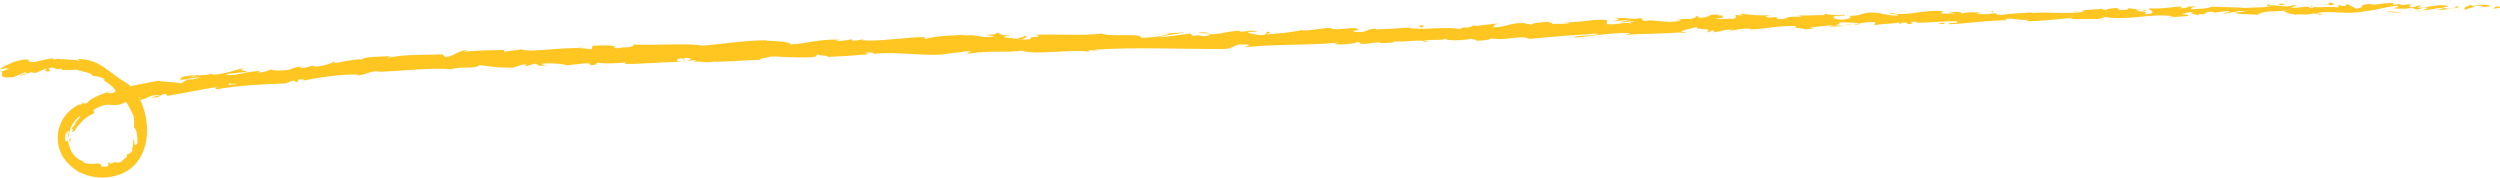 <?xml version="1.0" encoding="UTF-8"?>
<svg id="Layer_2" data-name="Layer 2" xmlns="http://www.w3.org/2000/svg" viewBox="0 0 1096.23 78.02">
  <defs>
    <style>
      .cls-1 {
        fill: #ffc520;
      }
    </style>
  </defs>
  <g id="Layer_1-2" data-name="Layer 1">
    <g>
      <path class="cls-1" d="M1095.95,3.5c.63-.28.25-.85-1.5-.69l-1.22,1.03,2.72-.34Z"/>
      <path class="cls-1" d="M1084.07,1.98c-2.05.54-4.42,1.45-3.05,2.32,2.02-1.01,2.53-.62,4.7-1.82,1.76-.16,3.08.24,2.79.61.62-.27,2.74.14,3.67-.5-2.31-.71-5.21-.66-8.22.06-.66-.2-.03-.48.11-.66Z"/>
      <path class="cls-1" d="M912.08,5.09l1.11.09c-.3-.06-.68-.08-1.11-.09Z"/>
      <path class="cls-1" d="M805.54,7.43c.81-.05,1.15-.15,1.19-.24-.75.09-1.37.16-1.19.24Z"/>
      <path class="cls-1" d="M787.32,6.83c.39.01.72.03,1.07.04-.41-.08-.82-.12-1.07-.04Z"/>
      <path class="cls-1" d="M912.08,5.09l-2.85-.23c-.19.33,1.47.2,2.85.23Z"/>
      <path class="cls-1" d="M1060.42,5.01c.59-.06,1.09-.17,1.54-.3-.49.06-.96.1-1.45.14-.02.05-.05.1-.09.16Z"/>
      <path class="cls-1" d="M959.02,3.01l.87-.02c.25-.12.49-.26.71-.42l-1.57.45Z"/>
      <path class="cls-1" d="M995.06,1.88c-.82-.01-1.08.84-1.38,1.21.45-.36,1.05-.54,1.76-.63,0-.16-.1-.35-.38-.59Z"/>
      <path class="cls-1" d="M1052.25,1.82l1.01-.14c-.26.04-.71.1-1.01.14Z"/>
      <path class="cls-1" d="M933.22,3.53c-.06-.12-.2-.23-.34-.29,0,.11.13.2.34.29Z"/>
      <path class="cls-1" d="M40.2,33.58s.02-.1.05-.14c-.21.02-.28.06-.05.14Z"/>
      <path class="cls-1" d="M.39,31.61l.54-.21c.01-.17.03-.34-.02-.49l-.53.7Z"/>
      <path class="cls-1" d="M754,6.65c.06,0,.09,0,.15.01.87-.12.38-.09-.15-.01Z"/>
      <path class="cls-1" d="M448.43,15.55c3.48.66-5.61,1.12-.37,1.82-.49-.32,4.7-1.44.37-1.82Z"/>
      <path class="cls-1" d="M1059.48,4.93c-.49.02-.98.04-1.48.05.67,0,1.13,0,1.48-.05Z"/>
      <path class="cls-1" d="M448.06,17.37h0s.54.07.54.07c-.22-.03-.35-.05-.54-.07Z"/>
      <path class="cls-1" d="M677.32,9.23c.16.14.47.25.79.35-.03-.09-.21-.19-.79-.35Z"/>
      <path class="cls-1" d="M734.49,8.89l-1.42-.07c.56.06,1.02.08,1.42.07Z"/>
      <path class="cls-1" d="M647.68,11.23c-.77-.04-1.03-.15-2.08-.01.1.04.2.07.32.09.38-.13.88-.19,1.76-.08Z"/>
      <path class="cls-1" d="M616.8,12.07c.17.06.38.1.57.15.31-.02.66-.05.98-.07l-1.55-.08Z"/>
      <path class="cls-1" d="M31.01,60.36c-.31.47-.61.78-.9,1.02.31-.16.48.67.58.97.07.14.1.18.13-.09.04-.27.03-.86.19-1.9Z"/>
      <path class="cls-1" d="M1060.39,4.54c-.18.22-.44.33-.91.39.35-.03.69-.05,1.03-.07.09-.13.1-.25-.12-.31Z"/>
      <path class="cls-1" d="M646.61,17.91h-4.91c1.37.05,3.16.05,4.91,0Z"/>
      <path class="cls-1" d="M240.74,28.44l-1.12.15c.43,0,.83-.04,1.12-.15Z"/>
      <path class="cls-1" d="M627.14,18.44c-.88-.27-1.82-.42-2.78-.51-.2.07-.43.13-.56.23l3.34.27Z"/>
      <path class="cls-1" d="M30.1,61.39s0,0,0,0c0,0,0,0,0,0Z"/>
      <path class="cls-1" d="M49.51,70.64c-1.7.48-2.12.74-2.13,1.12-.02.36.36.74,0,1.13-2.37.46-2.97.12-3.11-.17-.15-.32.08-.73-.68-1.04-1.41.08-2.7.18-3.92.14-1.21-.03-2.36-.19-3.3-.71-.06-.24-.39-.47.14-.46-1.52-.26-3.42-1.55-4.58-3.26-1.24-1.71-1.68-3.73-2.12-5.55.11-.26.21-.39.29-.45-.58.53-1.15.63-1.54.48.03-1.89-.1-3.73.84-4.18-.39,1.11-.14,1.28-.02,1.85,0-.33.05-.65.09-.98.03-.33.09-.66.17-.98.8-.63.63.04.4.85-.22.83-.37,1.88,0,1.93.12-1.76.56-3.72,1.5-5.45.9-1.74,2.25-3.19,3.52-4.03.56.2-.77,1.35-1.58,2.35-.81,1.01-1.29,1.67.27.56-1.07.97-1.99,2.06-2.71,3.28,1.45-1.05,1.12-.46.81.07-.29.59-.55,1.12.79.3.62-1.05,1.24-1.82,1.79-2.5.54-.68,1.06-1.24,1.59-1.8,1.11-1.08,2.32-2.19,5.05-3.43.96-1.12-.8-.55.2-1.67,1.9-1.19,3.42-1.71,4.6-1.95,1.19-.23,2.06-.18,2.85-.1,1.59.17,2.8.37,5.9-.97,1.56-1,1.96-2.4,6.99-2.43l-1.5,1.38c6.4-.81,3.4-2.17,10.21-2.37-1.13.62-4.97,1.11-3.98,1.1,4.46.27,2.97-1.09,6.3-1.58l.83.91c3.39-.56,6.94-1.22,10.58-1.93,3.64-.7,7.38-1.44,11.15-1.95-.38.35-1.64.82.17.92,4.74-.79,9.82-1.4,14.9-1.75,5.07-.35,10.11-.58,14.75-.73l3.44-1.2c.82-.07,1.56.26.69.51,3.62,0,.13-.57,1.83-1.08,2.04-.25,2.75.26,1.48.64,6.27-1.37,17.95-3.15,24.71-2.76l-1.28.37c5.24-.04,5.75-2.23,10.65-1.76l-.92.22c5.67-.23,11.63-.72,17.26-1.05,5.63-.35,10.93-.52,15.29-.08,1.58-1.36,11.25-.05,11.89-1.83,6.52.57,4.68.97,13.83,1.13,2.44-.02,3.58-1.26,6.59-1.57l.11.92,4.05-1.14,2.22,1.01,2.82-.36c-1.13,0-2.41-.31-2.25-.59,4.4-.61,10.79.24,10.91.7l10.42-1.16c-.22.38-1.96.56-3.34.85,5.54-1.14,1.05.94,6.13-.1-.69-.19.35-.56.46-.75,2.57.48,8.36.28,12.65-.09l-.8.66c7.76-.07,16.33-.81,25.04-1.03-3.13-.21-2.44-1.33.1-1.51l1.05.95c1.63-.65-2.68-.29.69-1.13,3.25.02,2.22,1.05.36,1.42l3.94-.45c.24.28-.68.46-.91.84,1.6-.65,6.85.79,9.16-.33l.23.28c8.7-.23,12.64-.67,19.73-.91.12-.85,2.89-.74,4.99-1.47,5.22.13,11.02.63,17.29.39,4.4-.54,1.27-.75,3.24-1.3.35.76,6.61.52,3.38,1.16,7.53-.33,9.62-.41,19.13-1.3-1.04-.29-2.21-.39-1.61-.67,1.73-.17,3.94.22,3.7.59l-.45.09c10.66-1.44,24.75,1.57,33.22-.26l-.48.09,8.81-1.07c4.07.02-2.42.64.6,1.04,9.49-1.54,15.06-.22,22.88-1.29,6.13,2.1,21.55-.74,29.78.48l-.49-.52c2.1-.58,2.57.24,4.14.32-.23-.41-2.31-.42-1-.74,17.93-1.13,37.06-.22,55.48-.24,6.73-.04,3.74-2.86,12.26-1.82l-2.38,1.06c13.55-1.56,27.77-.71,41.04-2.08-.79.25-.8.55-2.1.58,2.83.64,10.39-.25,10.42-.83,2.07.01.49.52,1.78.78,2.83.35,7.05-1.11,8.56-.43.26.11-.78.26-1.3.32,1.83-.4,8.55-.14,6.77-.93,5,.26,9.54-.63,13.53-.24,2.57-1,8.55.22,9.34-1.12-.32,1.37,8.78.86,11.92.13-1.05.44,2.75.35,1.53.95,3.6-.12,6.89-.46,6.25-1.14,6.68,1.44,13.3-1.67,17.09.31,10.68-1.02,20.56-1.78,30.17-2.36-.31,1.36-10.63.42-10.18,1.83,9.11-.8,14.35-2.11,23.4-2.03,2.35.12-1.31.62-2.1.88,9.1-.8,17.63-.35,25.73-1.31-.02.13-.89.29-1.72.41,1.6-.09,3.72.1,3.53-.51l-1.55.21c-2.58-.82,6.3-2.04,6.57-2.52-2.67,1.84,8.03.23,3.78,2.57,1.05-.14,2.36-.47,2.11-.88,1.56.08,2.07.3.5.81,5.72-.49,3.67-1.09,8.86-1.22-.01.3-1.05.44-1.58.81,2.61-.65,5.24-1.3,9.63-1.17-.26.19.26.41-1.05.44,7.53-.29,12.79-1.89,21.07-1.56-2.4,1.36,2.82.35,3.29,1.46l4.43-.45-1.8-.5c3.89-.09,7.31-1,10.67-.72l-2.88.54,7.29-.41-4.14-.31c3.92-.68-.46-1.41,4.73-1.23-1.05.14,3.89-.09,5.94.51h-.01c1.92-.41,3.89-.83,6.77-.63.76.34-.57,1.25-.07,1.48,1.87-.99,9.11-.51,11.49-1.57-.8.26-.82.84-.55.96l1.57-.8c1.81.19,2.08.31,1.8.78,5.43,0-1.76-1.37,4.69-.94-.5.08-.26.18-1.31.33,6.47.14,12.48-.82,18.43-.61,1.78,1.08-5.18.42-3.15,1.31,8.56-.44,17.7-1.83,25.99-1.79l-1.55-.08c1.11-1.62,6.19.62,10.36-.24-1.02.15-1.32.92-1.05.73,5.68.1,11.59-.71,20.18-1.44l-1.05.44c3.35.27,8.81-.03,12.43.06,1.06-.44,3.13-.43,1.86-.99,11.2,2.03,21.22-1.82,31.15-.15-1.18.04-2.81.43-1.87.41l8.41-.6c-.68-.67-1.12-.39-2.9-.88,1.05-.44,3.42-.82,5.51-.88-3.77.56.06,1.11,1.71,1.45-.28-.2.27-.45.13-.67,4.43,1.11.7-1.41,6.73-.75l-.31.37c2.24-.25,4.3-.78,6.73-.75,1.03.77-2.38.44-2.52,1.1,3.4-.14,6.68-1.7,9.78-.99-1.44.26-3.52.32-4.96.58,3.38.85,3.76.6,6.26.68h-.25s5.77.26,5.77.26l-1.47-.22c4.2-2.21,8.66-.62,14.36-2.14-5.54,1.45-.9.77-1.3,1.69,1.47.21,3.71.43,3.08.71,2.69-.81,4.54.45,8.34-.72.18.29,2.9-.05,2.31.7,3.52-.33-.85-.49-.56-.86,5.41-1.15,12.81.87,20.59-.72,6.73-.75,7.95-1.77,14.19-2.43,2.12.41-1.7,1.11-1.7,1.11,3.42.34,5.98.19,9.18-.23-.64.27.03.47,1.02.77,2.57-.15,1.69-1.11,5.1-.77-.57.34-1.31.88-2.54,1.24,3.03-.35,6.01-.98,9.15-1.33.85.49-1.88.82-2.97,1.19,3.53-.33,9.14-.71,10.21-1.55l-2.27-.23c1.29-.07.68.68-.26.85-3.01.71-4.37-.16-4.55-.45l2.23-.25c-2.35-1.65-8.98.52-13.49.54l1.84-1.3-4.59,1.16c-.99-.3-1.68-.98.54-1.22-3.25-.53-2.85.52-5.64-.09-.31-.1-.17-.16.11-.22l-3.15.46c.61-.28-.55-.87,1.39-.74-5.68-.57-9.11,1.18-11.27.3l.47-.09c-7.85.63-.73.94-6.6,2.17l-4.03-2.15-.75.94c-.81-.01-2.42-.04-2.13-.41-3,.71.53.38-1.21,1.02-3.92-.73-10.75.68-11.67-.75-1.38.73,3.75.44-.41,1.03-1.23-1.54-4.81.4-8.39-.22,1.07-.84,4.46-.5.88-1.13-2.11,1.43-6.95-.11-9.95.23-.11,1.09-6.53.63-11.56,1.13.31-.37-9.51-.34-14.22-.61l.13-.19c-.88,1.13-5.73,1.05-9.25,1.37.12-.66.75-.94,2.65-1.29l-3.31.09c-.77.37-1.8.59-3.95.77l.81-.85c-4.41.16-8.86,1.21-14.55.81-.3.78,4.57,2.02-1.42,2.69-.23-.41-.47-1.11,1.09-1.33-.51.07-1.82.39-2.87.25l2.38-.76c-2.59-.24-1.34.62-3.4.61.02-.59-1.54-.38-1.26-.86.53-.07,1.81.2,2.59-.06-2.33-.04-5.16-.32-6.1-.74.21.33.02.8-1.68.92-4.41.16-1.53-.67-4.11-.91-1.06.44-3.88.09-3.93.98-1.29.03-1.54-.38-2.05-.6-2.27.45-10.66.4-8.06,1.27l.59.05c-.11.01-.24.03-.37.05h.02s-.02,0-.02,0c-7.46,1.08-15.56-.08-22.97.5v-.3c-4.42.46-9.86.47-13,1.19-1.31.03-3.11-.46-2.56-.82-3.38.31-3.75.66-8.66.3,3.39-.61-1.19-.43,3.48-.47-4.41-.14-5.42-.58-10.12.35,1.59-.8-3.34-.87-5.43-.58l3.1.46c-2.35.17-4.41.16-6.5.15l1.1-1.03c-9.04-.97-16.19,2.51-23.1.66-2.36.76,4.91.36,2.8,1.23-4.15-.02-8.5-1.34-9.8-1.31-5.69-.4-5.26,1.6-11.21,1.38.77.33,1.51,1.27-2.92,1.72-4.15-.02-5.14-1.35-2.53-1.71.99-.06,1.48.04,1.44.16,1.34-.17,3.09-.37,1.44-.71l-.53.37c-2.07-.31-7.77-.11-6.45-.73-3.12.42-1.32.62,1,.74-5.33-.37-8.31.21-13.79.01.88.17,1.69.57.82.59-8.04-.22-3.52.77-8.95,1.07-3.11-.46,1.07-1.33-4.39-.72-3.35-.28-.73-.93.59-1.25-4.97.82-9.34-.2-12.19-.25l2.62-.36c-1.57.21-2.85.24-4.17.28l1.52.67c-1.55-.08-2.85-.05-2.83-.35-1.58.51,1.25,1.15-1.89,1.87-2.07-.31-6.25.56-6.99-.37,6.48.15-.74-.93,4.73-1.23-1.05.14-2.34.17-3.89.09-.23-.1.21-.2.63-.27-6.21-.68-2.82,1.15-9.23,1.3.8-.55-1.51-.97-2.56-.83,2.59-.06,1.26.85-1.1,1.33-4.13-.3-4.46.43-6.62.44l2.46.13c-.82.55-2.88.54-5.74.79-.26-.41,2.6-.36,1.57-.51-3.16,1.02-7.22-.77-11.65-.02-2.07-.3-.23-.99-2.04-1.19-4.96.83-5.41-.58-10.63.13,1.53.67,1.79.49-1.88,1.29l8.59-.74-5.49,1.19c2.6-.06,5.46-.6,7.02-.52-2.61.65-2.35.47-1.09,1.03-3.58-.98-7.02.82-11.15.2l.08-1.77c-6.19-.62-10.94,1.21-18.97.98l2.58.24c-1.06.73-4.95.23-7.53.59.23-.6-1.4-.77-2.52-1.11.15.44-5.87.12-6.56,1.32l-3.6-.68c-6.48-.14-7.34,1.89-13.57,1.85,1.86-.69-.98-1.04,3.17-1.61-2.08.05-3.95,0-3.97.4-1.22-.34-5.74.95-7.66.44-.87.28-1.14.91-3.47.93-.26-.11,0-.29,0-.29,0,.29-3.64.5-1.58,1.1-6.45-1.67-17.88.62-23.49-.82-4.53.32-9.98.66-14.1.81.26-.18,0-.3.78-.26-5.69-.4-3.44,1.79-9.92,1.35-3.33-.87,3.42-.61,1.35-.92-.95-1.92-7.79.48-12.17-.54l1.05-.14c-3.34-.57-8.09.96-13.52.97,0,0,.26-.18.02-.3-3.69,1.09-10.7,1.61-15.92,2.03,1.6-.81,2.36-.47,1.35-1.22-2.34.17.72,1.23-3.95,1.57-1.53-.38-4.91-.65-5.38-1.46l4.41-.16c-2.29-1.01-5.7.19-8.03.07l.28-.48c-6.75.33-6.81,1.52-14.07,1.63l.76.33c-3.94,1.27-3.34-.57-7.28.41l-1.23-1.15c-2.61.36-9.14,1.39-13.83,1.74,2.64-.95,8.12-1.55,11.5-2.16-2.6.06-8.82.33-10.15.95,1.04-.14,2.35-.47,3.39-.31-3.16,1.02-7.33,1.59-12.51,1.71.85-2.32-13.49-.21-17.29-1.89-9.12,1.1-18.16.13-28.81.55,3.83,1.68-3.11.13-2.41,1.95-2.48.18-3.43.18-3.65.07l-7.55-.89c-1.8-.49,2.35-.47,2.11-.87-5.44,0-2.3-.72-5.91-1.11.76.64-1.86.99-4.97.82l4.39.73c-7.57,1.18-6.61-1.36-14.24-.19l2.41-.64c-3.92.45-14.49.38-18.3,1.96-.7-.19-1.63-.67.09-.85-9.39.03-20.86,2.13-28.18,1.42l.7-.47c-1.75.18-3.03.93-5.23.53.11-.19.69-.47-.12-.47-.92.18-4.63.91-6.96.71l1.97-.56c-9.17-.34-14.02,1.61-21.69,2.12-.02-1.32-7.23-1.55-10.84-1.67l.12-.19c-10.67.13-18.08,1.59-27.95,2.37-6.17-1.26-20.79-.02-30.67-.51,1.51.19-.21,1.04-1.96,1.22-2.32-.2-6.36,1.12-6.04-.1h.83c-1.78-1.13-6.53-.66-10.24-.57l-.56,1.6c-9.79-1.98-25.4,1.79-30.78-.03-2.33.5-5.23.6-7.53,1.12l.09-.85c-6.5.1-9.75.12-17.76.75l1.6-.7c-4.53.19-5.58,2.76-9.75,3.04l-1.33-1.2c-7.89.46-15.95-.14-23.68,1.53.12-.19.32-.58,1.6-.72-3.72.23-14.43.17-12.95,1.81-.18-1.15-8.15.53-12.36,1.37l.59-.89c-3.51,1.36-3.6,1.64-8.58,2.37-1.2,0-1.1-.57.5-.5-4-.07-3.01,1.07-7.85,1.07l1.74-.7c-4.08.31-3.73.57-5.91,1.39-2.53.55-7.74.55-8.41-.14-.5.52-2.67,1.36-5.08,1.39-.35-.25.5-.52.93-.65-6.87.12-10,2.04-14.77,1.78-.13-.26-.45-.37-.85-.4,5.4-.61,9.75-1.06,9.35-.95-.08-.78-4.46-.42-1.11-1.87-3.45.98-9.29,2.93-13.58,3.07-.22-.05-.42-.1-.59-.2l.43-.14c-.99.04-1.86.21-2.67.44-1.37.04-2.24.07-3.55.22-.58-.57-5.04.31-7.22.56.29.81-2.57,1.05.18,1.39-.35-.01.4-.15,1.84-.38.32-.07.71-.13.91-.21-.04.03-.09.06-.14.09,1.42-.2,3.28-.46,5.39-.76-1.66.65-3.41,1.24-5.87,1.09-1.04.68-2.2,1.39-2.85,1.74-1.56-.39-3.79-.56-5.75-.7-1.95-.12-3.63-.22-4.08-.52-3.28.71-7.17,1.36-10.72,2.09-3.58.7-6.95,1.78-8.8,3.08-1.82.68-2.27.15-3.05.12,1.04-.48,2.35-.81,2.89-1.18-1.86.67-4.64,1.54-6.98,2.58-2.34,1.03-4.21,2.22-4.36,2.94-2.3.96-1.82.43-1.49.04.16-.19.29-.33,0-.21-.29.13-1.01.51-2.45,1.53l.61-.81c-3.18,1.5-5.79,3.78-7.51,6.58-1.75,2.79-2.46,6.06-2.3,9.12.1,3.09,1.17,6.27,3.18,8.87,2.02,2.61,4.8,4.75,8.31,6.56-.99-.47-1.44-.79-1.58-1.03,3.96,1.98,8.58,2.64,13.06,1.94,4.44-.7,8.93-2.83,11.84-6.56,2.82-3.77,4.11-8.2,4.32-12.64.21-4.45-.72-8.8-2.2-12.86-.91-2.29-1.77-3.38-2.52-4.21-.76-.83-1.58-1.31-2.65-2.31.03-.46.01-.9.01-1.37-.71-.51-1.36-1.05-2.09-1.51l-2.17-1.33c-2.9-1.97-5.17-4-8.05-5.79-2.83-1.73-6.29-3.23-10.83-3.15.35.24.7.51,1.04.79-1.55-.34-4.06-.52-6.09-.61-2.03-.05-3.61-.11-3.35-.45-.33.12-1.02.67-2.26.39l-.12-.47c-2.58.42-5.11.92-7.59,1.6-2.96.29-2.81-.15-3-.59-.18-.4-.73-.79-5.03.15-3.18.9-8.54,3.79-7.28,3.74,1.25-.35,3.26-.66,3.48-.21-.92.33-1.82.7-2.74,1.05-.05.74-.5,1.62-.06,2.17.45.57,1.78.74,5.26.31,1.49-.68,2.98-1.36,4.5-1.97l1.66.33c-1.32.3-2.64.58-3.95.93,2.38.08,3.67-.77,5.2-1.44.45.29,1.15.39,2.1.39,1.47-.69,2.96-1.32,4.48-1.93.61.5-1.96,1.28,1.16,1.3,2.13-.78-2.2-1.06,1.41-1.74,1.17.26,1.57.55,2.03.67.45.13.95.09,2.28-.14.37.37-.2.59-1.24.72,1.16-.19,2.72-.24,4.12-.19,1.41-.02,2.66.09,3.32-.23,1.1.56,3.03.85,4.6,1.31.8.19,1.48.46,1.94.72.46.26.68.53.51.82.4-.07,1.4.08,2.58.32.61.1,1.18.3,1.76.51.57.22,1.14.4,1.58.68-1.01-.15-1.11.09-.69.4.39.37,1.24.94,2.16,1.56.43.36.88.73,1.3,1.08.21.18.41.36.59.52.17.19.33.37.46.54.54.69.76,1.19.29,1.33,1.47.4,3.28,2.18,4.84,4.45.36.58.79,1.15,1.13,1.77.34.62.68,1.25,1.01,1.86.57,1.27,1.19,2.49,1.66,3.62-.18-.23-.55-.67-.59-1.1.29,1.33.47,2.19.39,2.94-.02.37-.04.72-.06,1.07,0,.35-.03.72-.09,1.13.3.05.55.35.78.8.12.23.23.5.33.79.09.3.13.62.19.96.3,1.39.21,3.02.29,4.25-1.08,1.45-1.23.8-1.32,0-.02-.2-.04-.41-.06-.62-.04-.21-.11-.41-.17-.57-.14-.32-.33-.48-.64-.31.23.01.38.36.4.85-.01.48-.11,1.12-.19,1.75-.02.32-.12.61-.19.88-.07.27-.13.51-.15.71-.05.39,0,.61.31.45-.21.24-.39.44-.54.62-.16.17-.3.28-.42.39-.24.21-.38.36-.53.46-.32.19-.56.28-1.28.36.4.6.13,1.09-.44,1.52-.14.11-.28.24-.43.36-.17.11-.34.24-.5.38-.32.3-.69.59-1,1.05-1.71.49-2.06.15-2.36.09-.15-.04-.3-.06-.63.03-.16.05-.36.12-.63.23-.28.09-.63.21-1.07.38-.93-.07-.57-.37-.03-.66.26-.16.58-.32.82-.44.24-.13.41-.22.41-.22ZM95.16,37.89s0,.02,0,.02c-.93.13-1.72.24-2.23.31.46-.07,1.11-.16,2.23-.32ZM104.26,36.81c-1.11.1-2.49.25-3.95.43-.35-.25-.04-.59.88-.68-.47.25,1.69.17,3.08.25ZM84.27,33.34c1.43-.31,1.93-.21,2.15-.06-.68.1-1.47.24-2.51.43-.04.04-.12.08-.16.12.12-.18.26-.35.52-.49Z"/>
      <path class="cls-1" d="M81.82,34.77c-.21.05-.32.1-.59.14.3.04.59.06.89.08.16-.11.33-.23.48-.33-.26.04-.53.08-.78.11Z"/>
      <path class="cls-1" d="M913.39,5.19h-.19c.16.02.31.04.41.1-.13-.04-.13-.06-.22-.1Z"/>
      <polygon class="cls-1" points="230.56 29.28 230.54 29.06 229.74 29.28 230.56 29.28"/>
      <path class="cls-1" d="M964,6.71c.1.07.29.14.67.2-.03-.05-.32-.12-.67-.2Z"/>
      <path class="cls-1" d="M985.84,6.31l3.1.22c-1.34-.13-2.32-.19-3.1-.22Z"/>
      <path class="cls-1" d="M1002.63,6.27c.21-.15.27-.27.32-.37-.01,0-.02,0-.03,0l-.29.37Z"/>
      <path class="cls-1" d="M735.8,14.49c-.23.01-.45.03-.65.06-1.51.2-.48.11.65-.06Z"/>
      <path class="cls-1" d="M815.16,10.37c-.84.18-1.67.35-2.54.47,1.42.03,2.51.01,2.54-.47Z"/>
      <path class="cls-1" d="M647.14,17.91s0,0,0-.01c-.19,0-.36,0-.55.01h.54Z"/>
      <path class="cls-1" d="M808.92,10.93c1.42.13,2.6.06,3.69-.09-1.16-.02-2.53-.07-3.69.09Z"/>
      <path class="cls-1" d="M1075.39,4.69h.81s.03-.09.09-.13l-.9.13Z"/>
      <path class="cls-1" d="M1076.29,4.56l.9-.12c-.41.01-.77.03-.9.12Z"/>
      <path class="cls-1" d="M1079.07,4.17l-1.88.26c.65-.02,1.46-.01,1.88-.26Z"/>
      <path class="cls-1" d="M1053.16,4.9l-.25.31c.14-.07.22-.17.25-.31Z"/>
      <path class="cls-1" d="M1046.41,5.17c1.61.03,4.06.54,6.3.29l.2-.25c-1.04.48-4.99-.6-6.5-.04Z"/>
      <path class="cls-1" d="M1018.12,2.15l5.66.09c-1-.3-2.31-.7.26-.85-7.16-.78,1.49.69-5.93.76Z"/>
      <path class="cls-1" d="M1000.57,2.16c3.04-.23-.05-.47.11-.66-1.92.35-2.38.44-.11.66Z"/>
      <path class="cls-1" d="M873.79,5.59l.29-.77c-2.34.17-.01.3-.29.77Z"/>
      <polygon class="cls-1" points="849.66 10.21 851.95 10.63 853.02 9.89 849.66 10.21"/>
      <polygon class="cls-1" points="835.19 5.13 836.21 5 832.31 5.38 835.19 5.13"/>
      <path class="cls-1" d="M622.27,11.18l.73.93c1.58-.21,1.88-1.28-.73-.93Z"/>
      <path class="cls-1" d="M530.38,14.63c-1.01-.45-3.61-.68-5.19-.17,2.07,0,4.14.32,5.19.17Z"/>
      <polygon class="cls-1" points="254.63 20.75 256.47 20.37 253 20.76 254.63 20.75"/>
    </g>
  </g>
</svg>